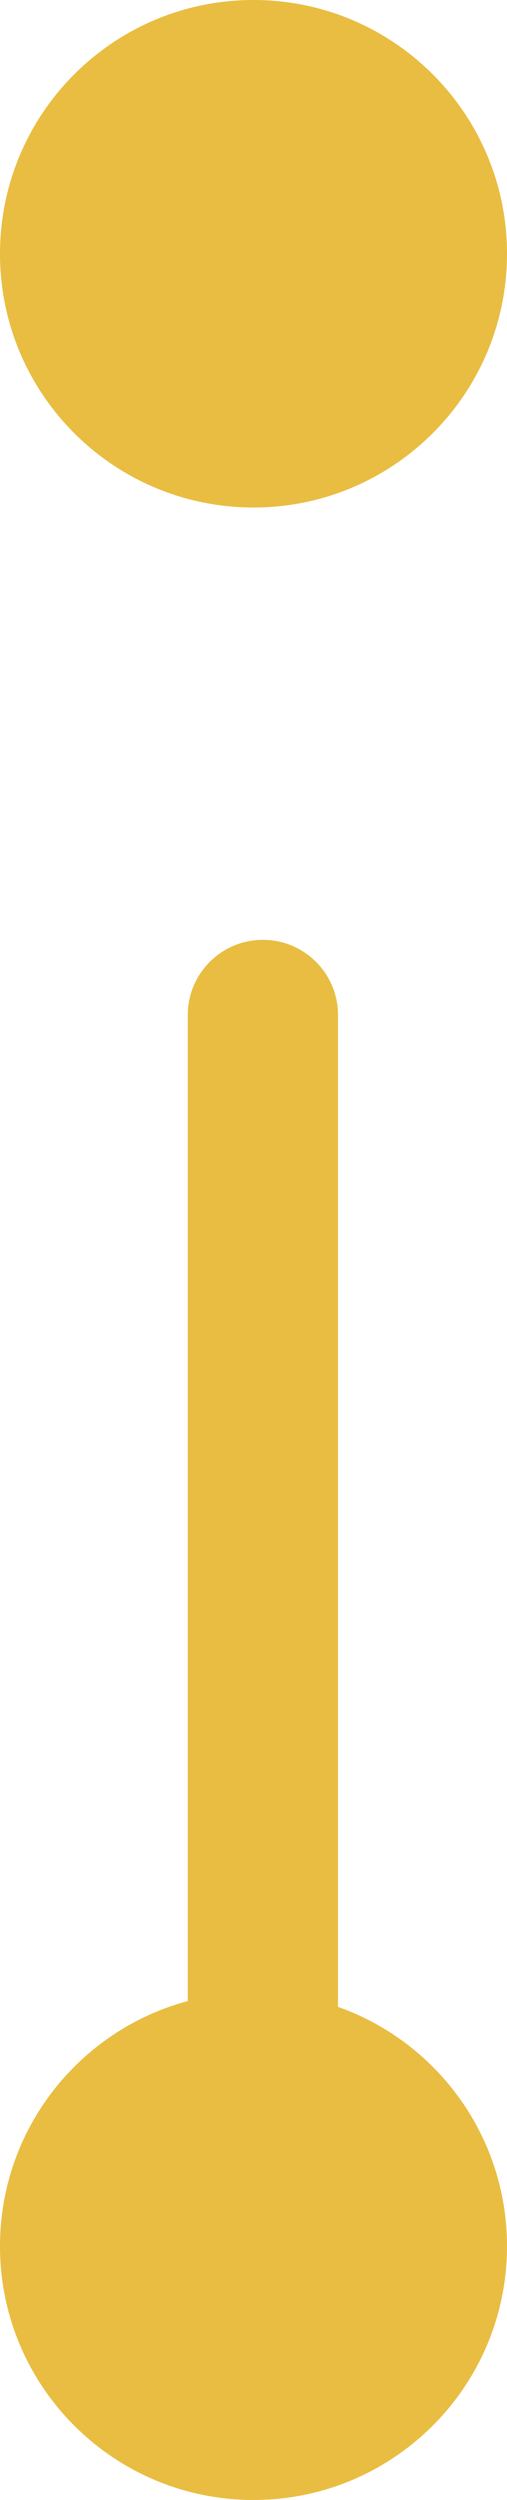 <svg width="27" height="133" viewBox="0 0 27 133" fill="none" xmlns="http://www.w3.org/2000/svg">
<path fill-rule="evenodd" clip-rule="evenodd" d="M27 13.5C27 20.956 20.956 27 13.5 27C6.044 27 0 20.956 0 13.5C0 6.044 6.044 0 13.5 0C20.956 0 27 6.044 27 13.5ZM10 54C10 51.791 11.791 50 14 50C16.209 50 18 51.791 18 54V106.768C23.243 108.621 27 113.622 27 119.5C27 126.956 20.956 133 13.5 133C6.044 133 0 126.956 0 119.5C0 113.255 4.241 108 10 106.458V54Z" fill="#E9BD41"/>
</svg>
